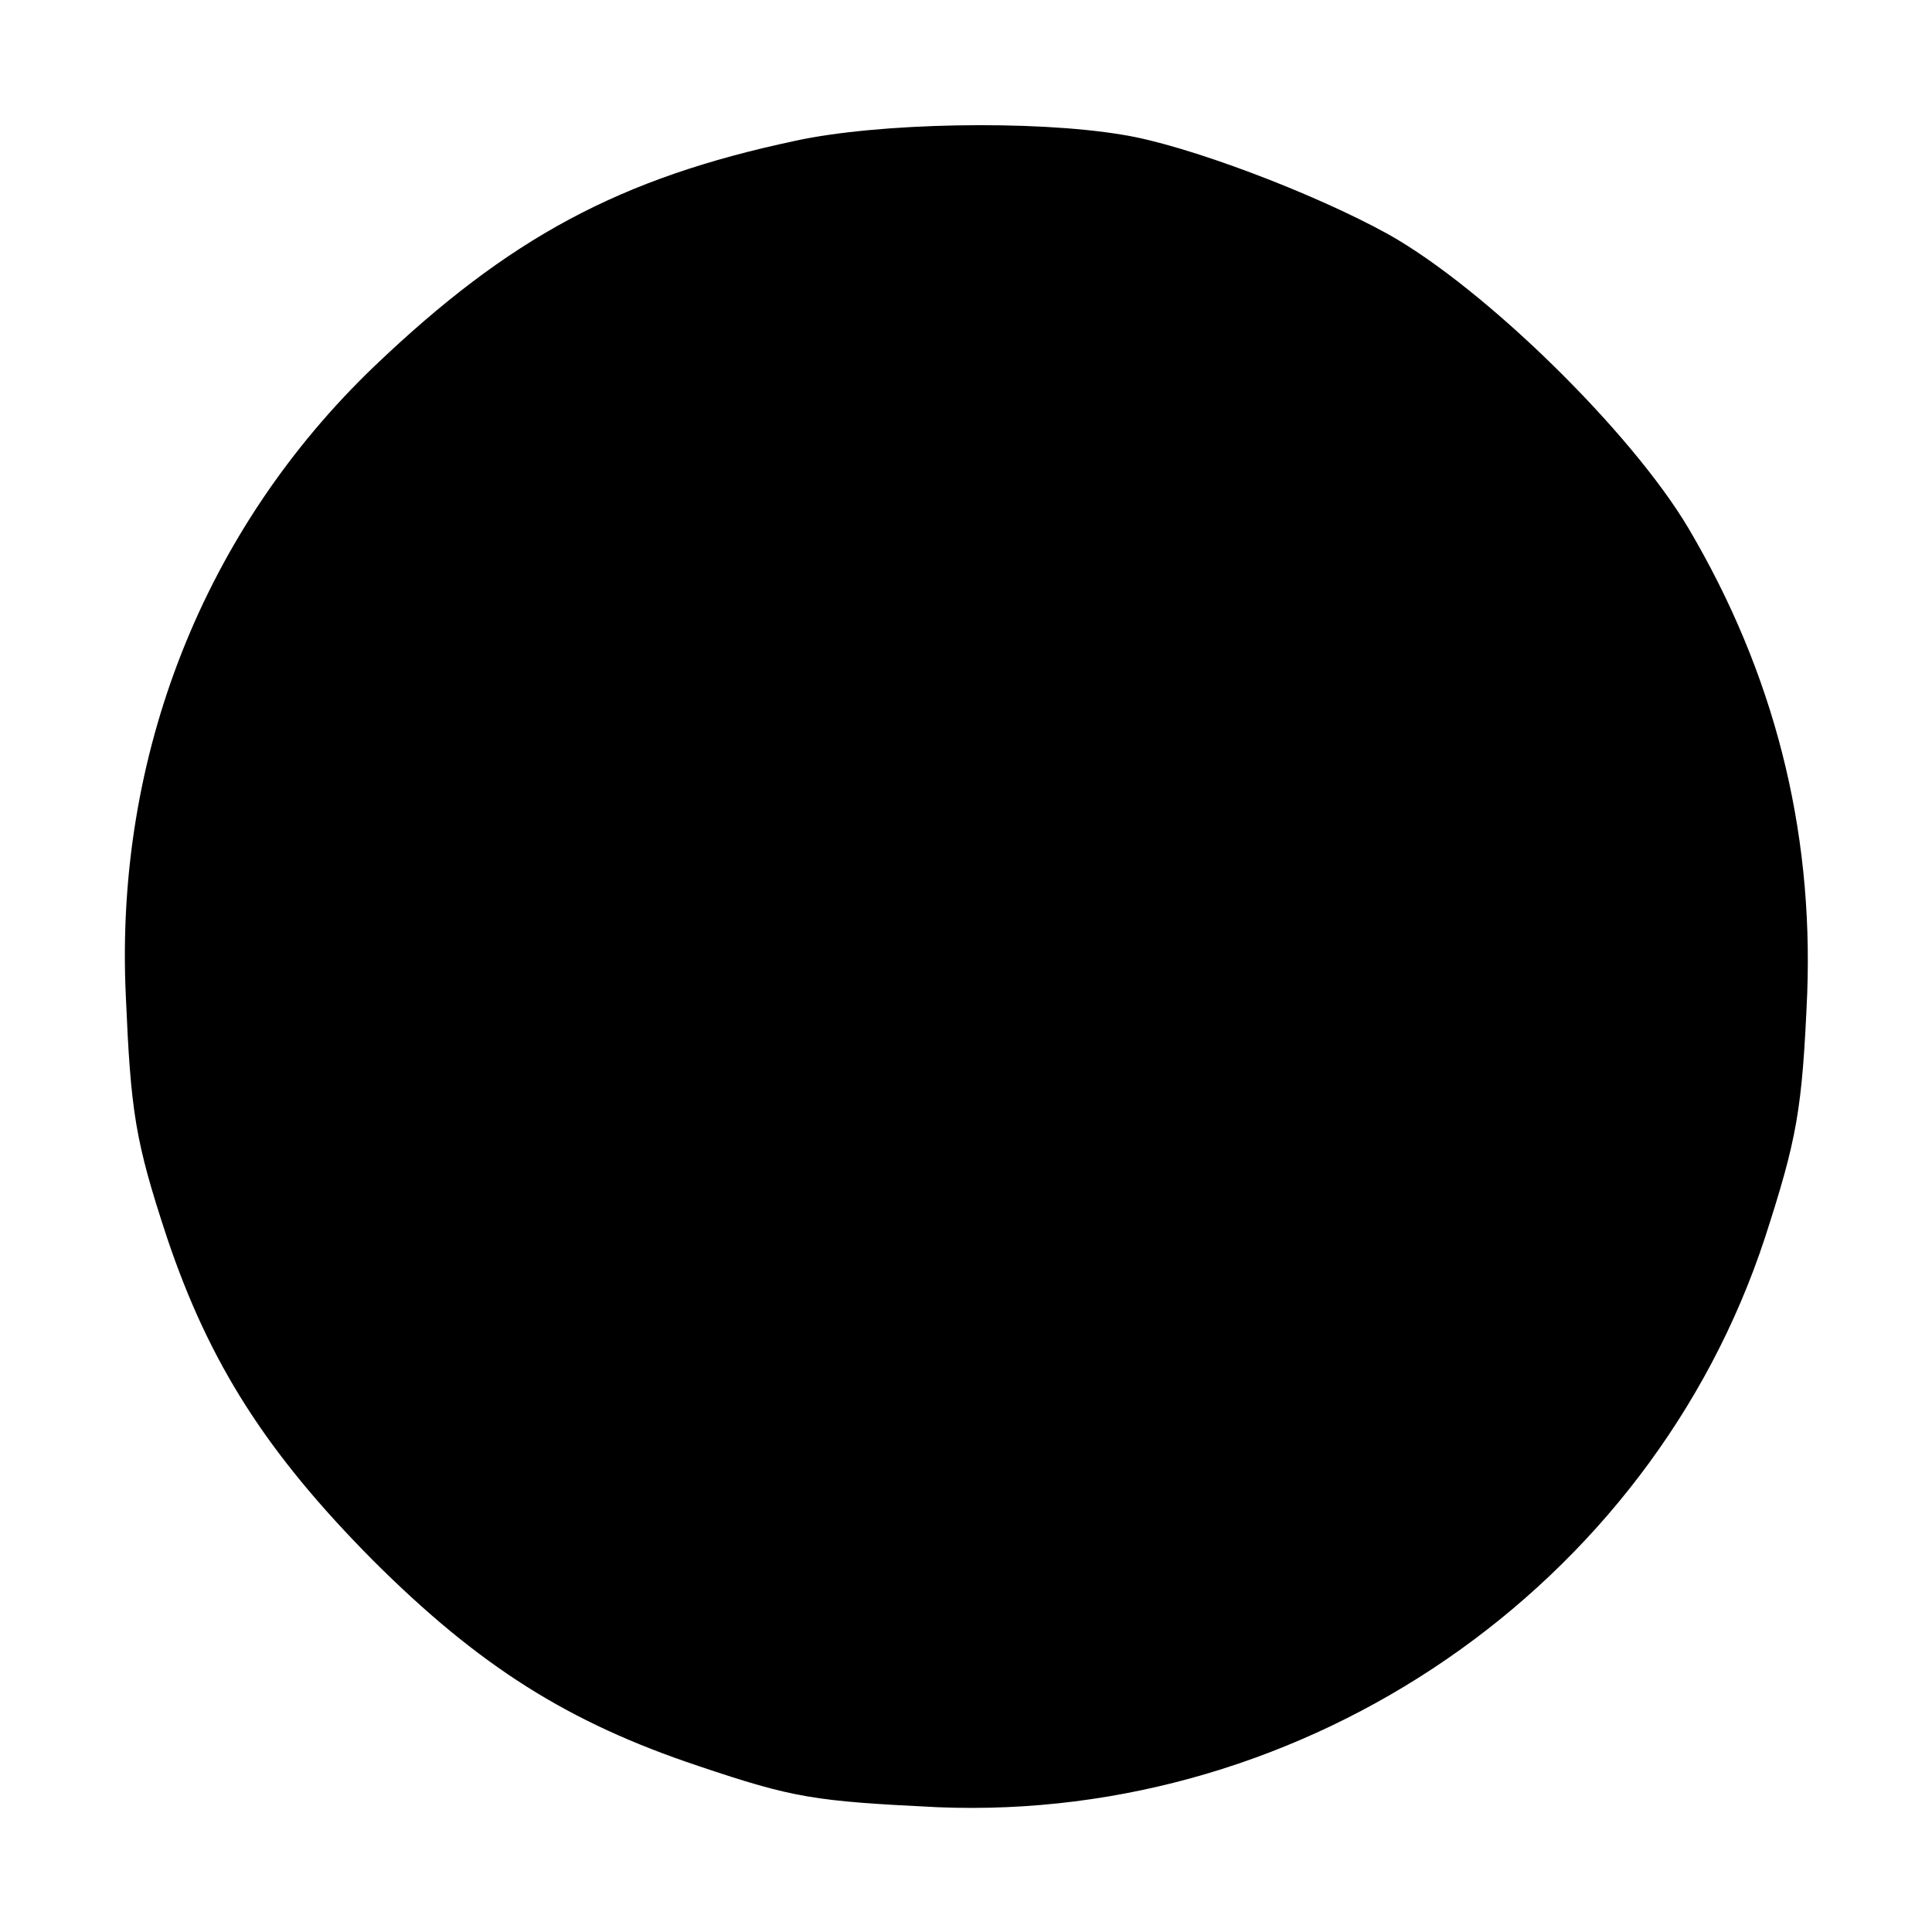 <?xml version="1.0" standalone="no"?>
<!DOCTYPE svg PUBLIC "-//W3C//DTD SVG 20010904//EN"
 "http://www.w3.org/TR/2001/REC-SVG-20010904/DTD/svg10.dtd">
<svg version="1.0" xmlns="http://www.w3.org/2000/svg"
 width="192pt" height="192pt" viewBox="0 0 192 192"
 preserveAspectRatio="xMidYMid meet">
<g transform="translate(0,192) scale(0.1,-0.1)"
fill="#000000" stroke="none">
<path d="M790 1780 c-174 -37 -284 -96 -418 -224 -169 -162 -258 -386 -247
-625 5 -116 9 -144 41 -241 42 -125 99 -214 204 -320 106 -106 195 -162 324
-205 95 -32 115 -35 238 -41 367 -15 708 219 822 566 32 99 37 127 42 243 6
164 -33 318 -118 462 -57 96 -202 238 -298 292 -74 41 -201 89 -264 99 -89 15
-244 12 -326 -6z"/>
</g>
</svg>
